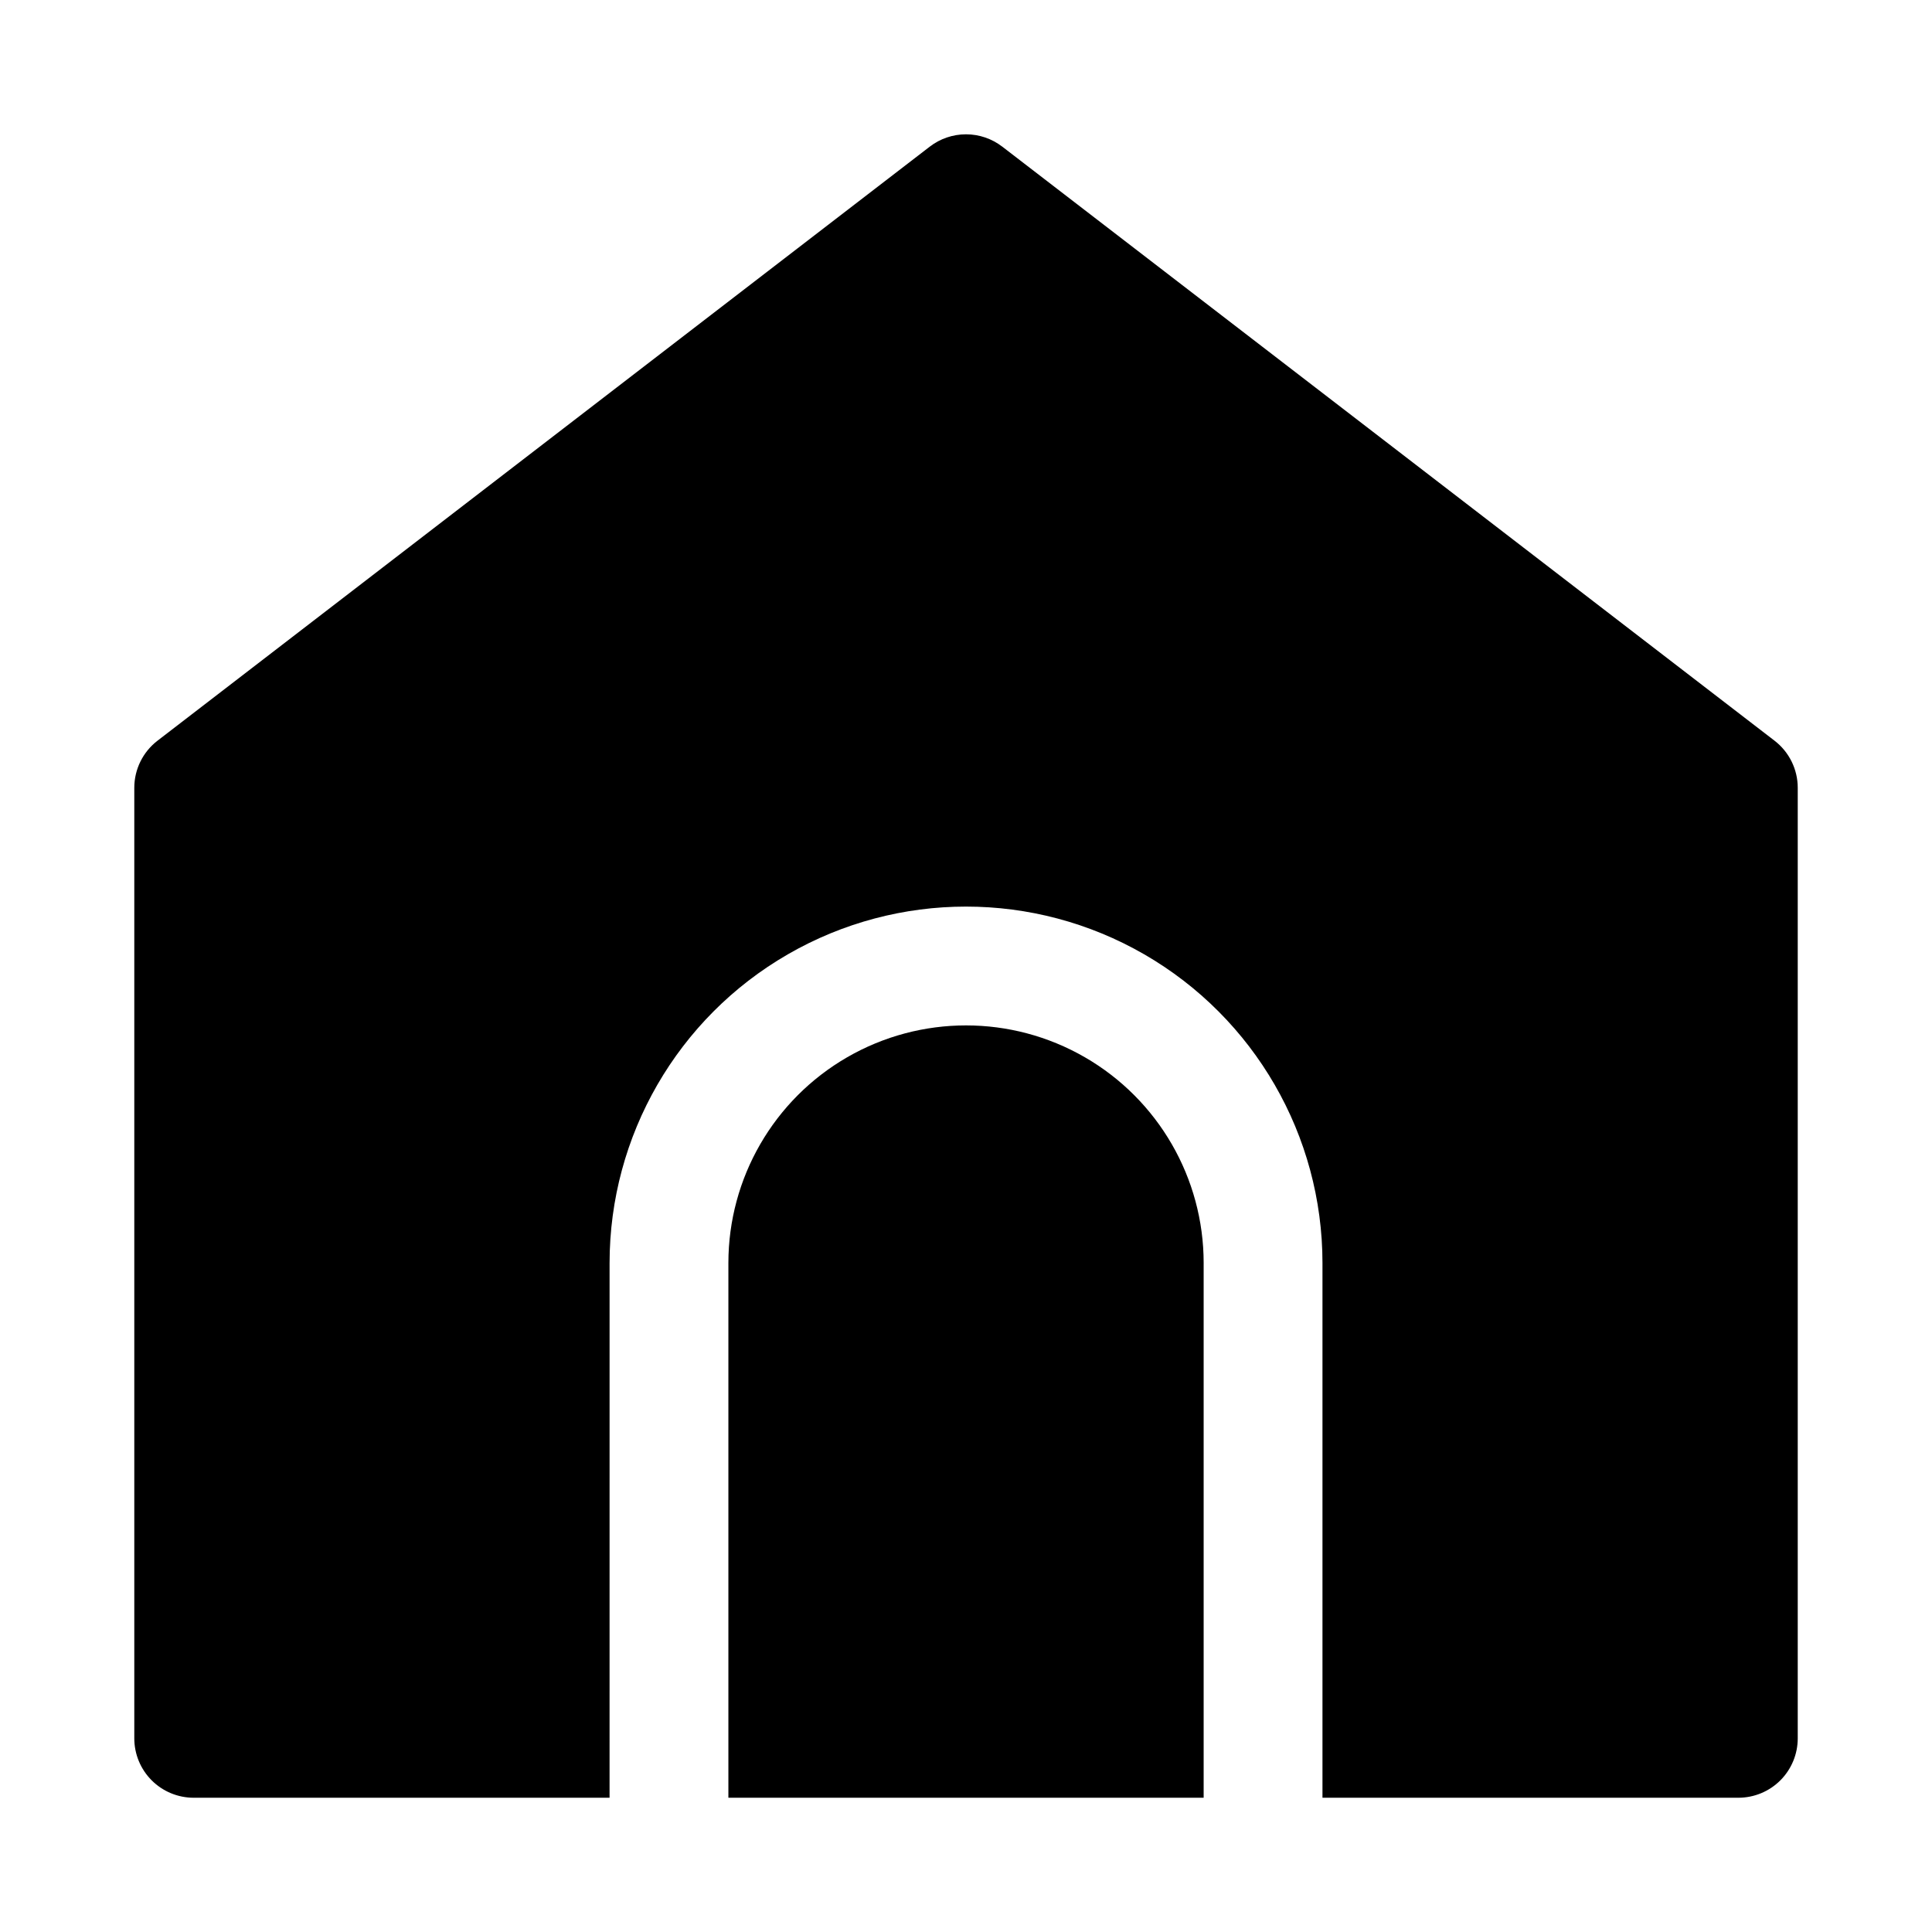 <?xml version="1.0" encoding="UTF-8"?>
<!-- Uploaded to: SVG Repo, www.svgrepo.com, Generator: SVG Repo Mixer Tools -->
<svg fill="#000000" width="800px" height="800px" version="1.1" viewBox="144 144 512 512" xmlns="http://www.w3.org/2000/svg">
 <path d="m462.98 478.72v141.7h-125.95v-141.7c0-22.5 12.004-43.289 31.488-54.539s43.488-11.25 62.977 0c19.484 11.25 31.488 32.039 31.488 54.539zm151.3-138.42-204.67-157.44h-0.004c-2.754-2.117-6.129-3.266-9.602-3.266-3.477 0-6.852 1.148-9.605 3.266l-204.67 157.44c-3.871 2.981-6.141 7.586-6.141 12.469v251.91c0 4.176 1.66 8.18 4.609 11.133 2.953 2.953 6.957 4.609 11.133 4.609h110.21l0.004-141.7c0-33.75 18.004-64.934 47.23-81.809s65.238-16.875 94.465 0c29.227 16.875 47.23 48.059 47.23 81.809v141.7h110.21c4.176 0 8.18-1.656 11.133-4.609 2.953-2.953 4.609-6.957 4.609-11.133v-251.91c0-4.883-2.269-9.488-6.141-12.469z"/>
</svg>